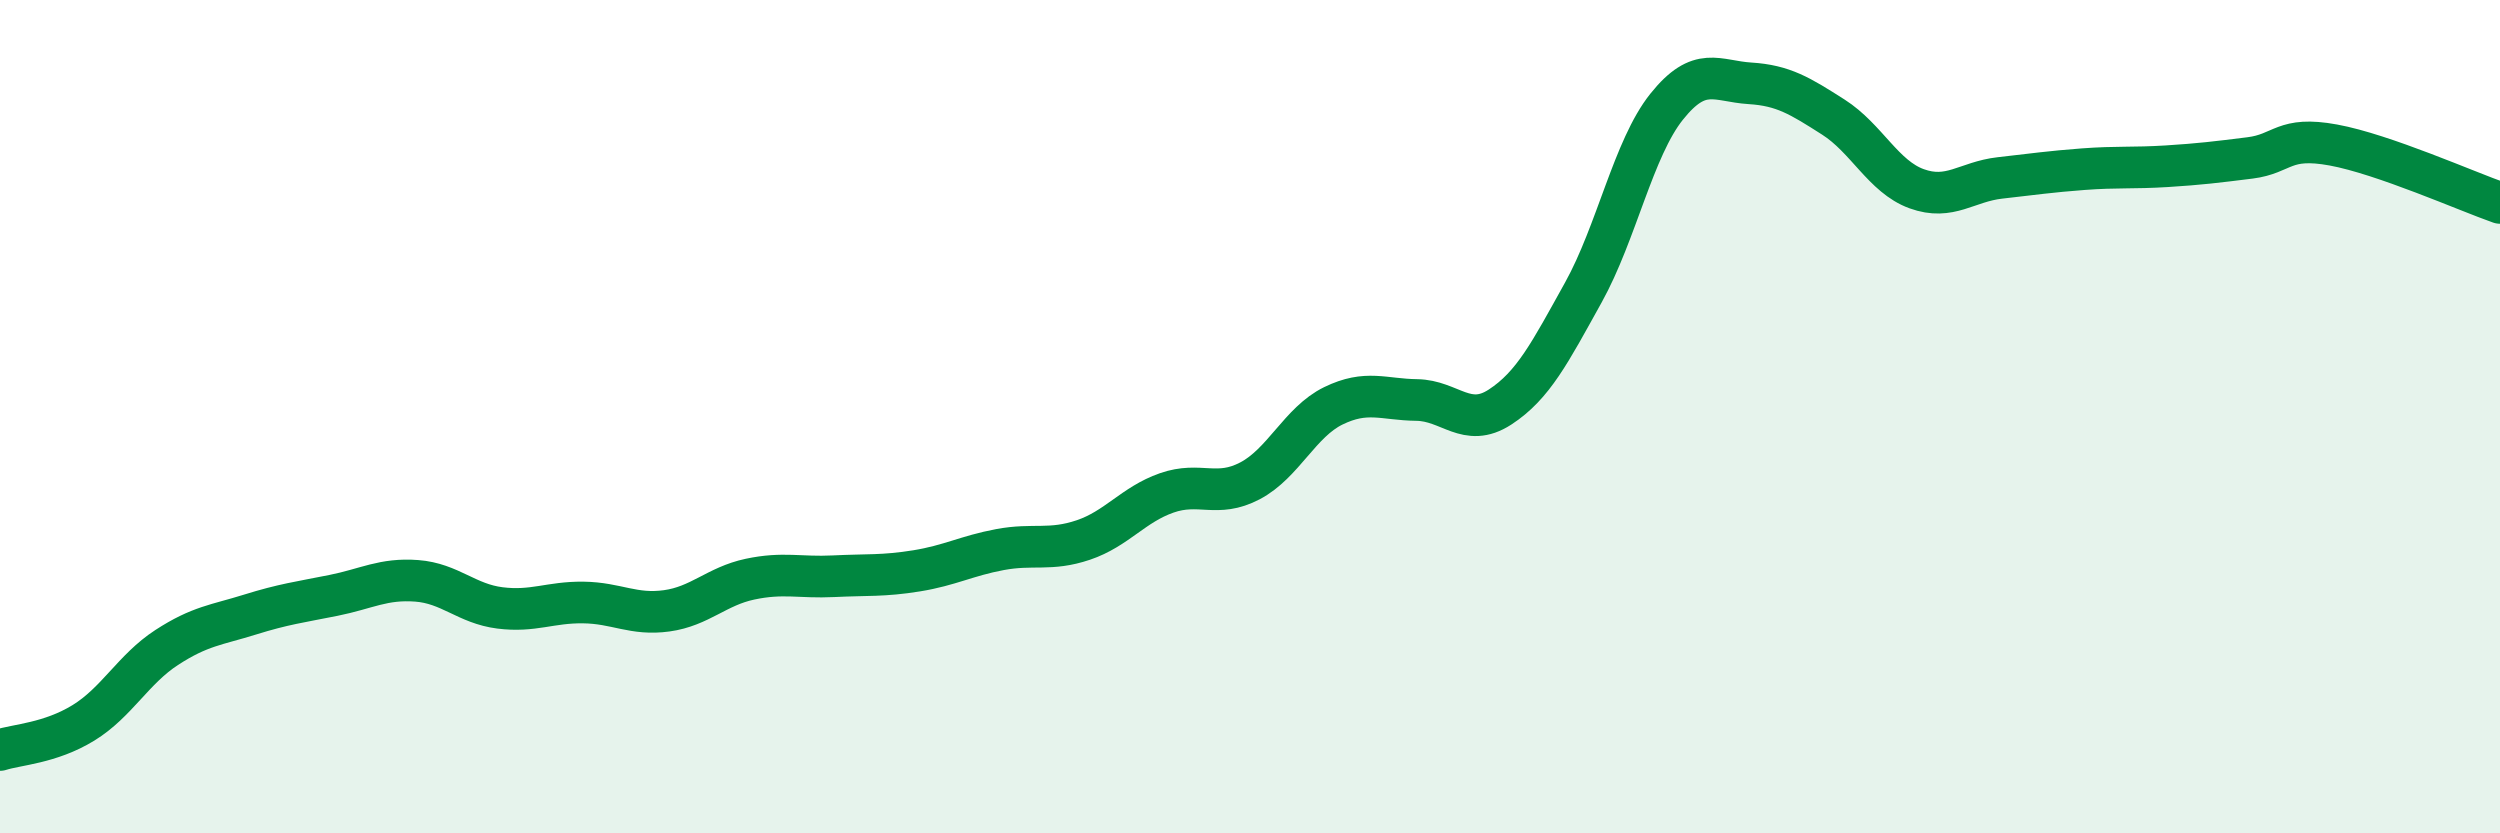 
    <svg width="60" height="20" viewBox="0 0 60 20" xmlns="http://www.w3.org/2000/svg">
      <path
        d="M 0,18 C 0.4,17.87 1.2,17.84 2,17.35 C 2.8,16.86 3.2,16.06 4,15.54 C 4.8,15.02 5.2,15 6,14.75 C 6.8,14.5 7.2,14.45 8,14.29 C 8.8,14.13 9.2,13.88 10,13.94 C 10.8,14 11.2,14.49 12,14.59 C 12.8,14.69 13.2,14.45 14,14.46 C 14.8,14.47 15.2,14.77 16,14.66 C 16.8,14.55 17.2,14.07 18,13.9 C 18.8,13.73 19.2,13.87 20,13.83 C 20.8,13.79 21.2,13.83 22,13.7 C 22.8,13.57 23.2,13.34 24,13.19 C 24.8,13.04 25.2,13.23 26,12.96 C 26.8,12.69 27.2,12.11 28,11.83 C 28.8,11.55 29.2,11.96 30,11.54 C 30.8,11.12 31.2,10.13 32,9.74 C 32.8,9.35 33.2,9.59 34,9.6 C 34.8,9.61 35.2,10.29 36,9.77 C 36.8,9.25 37.2,8.46 38,7.02 C 38.8,5.58 39.2,3.56 40,2.56 C 40.8,1.56 41.2,1.95 42,2 C 42.8,2.05 43.2,2.3 44,2.81 C 44.8,3.32 45.2,4.24 46,4.53 C 46.8,4.82 47.2,4.36 48,4.27 C 48.8,4.18 49.2,4.12 50,4.06 C 50.8,4 51.2,4.04 52,3.99 C 52.8,3.94 53.2,3.89 54,3.79 C 54.8,3.69 54.8,3.26 56,3.48 C 57.2,3.7 59.2,4.59 60,4.87L60 20L0 20Z"
        fill="#008740"
        opacity="0.1"
        stroke-linecap="round"
        stroke-linejoin="round"
      />
      <path
        d="M 0,18 C 0.4,17.87 1.2,17.84 2,17.35 C 2.8,16.86 3.2,16.06 4,15.54 C 4.8,15.02 5.2,15 6,14.75 C 6.8,14.5 7.2,14.45 8,14.29 C 8.8,14.13 9.2,13.88 10,13.94 C 10.8,14 11.2,14.49 12,14.59 C 12.8,14.69 13.2,14.45 14,14.46 C 14.8,14.47 15.2,14.77 16,14.66 C 16.8,14.55 17.2,14.07 18,13.9 C 18.8,13.73 19.2,13.87 20,13.83 C 20.8,13.79 21.2,13.83 22,13.7 C 22.8,13.57 23.2,13.34 24,13.19 C 24.8,13.04 25.2,13.23 26,12.96 C 26.8,12.69 27.2,12.11 28,11.83 C 28.8,11.55 29.2,11.96 30,11.54 C 30.8,11.12 31.2,10.13 32,9.74 C 32.8,9.35 33.2,9.59 34,9.6 C 34.8,9.61 35.2,10.29 36,9.77 C 36.8,9.25 37.2,8.46 38,7.02 C 38.8,5.58 39.2,3.56 40,2.56 C 40.8,1.56 41.2,1.95 42,2 C 42.8,2.05 43.2,2.3 44,2.81 C 44.8,3.32 45.2,4.24 46,4.53 C 46.8,4.82 47.2,4.36 48,4.27 C 48.8,4.18 49.2,4.12 50,4.06 C 50.8,4 51.2,4.04 52,3.99 C 52.8,3.94 53.2,3.89 54,3.79 C 54.8,3.69 54.8,3.26 56,3.48 C 57.2,3.7 59.2,4.59 60,4.87"
        stroke="#008740"
        stroke-width="1"
        fill="none"
        stroke-linecap="round"
        stroke-linejoin="round"
      />
    </svg>
  